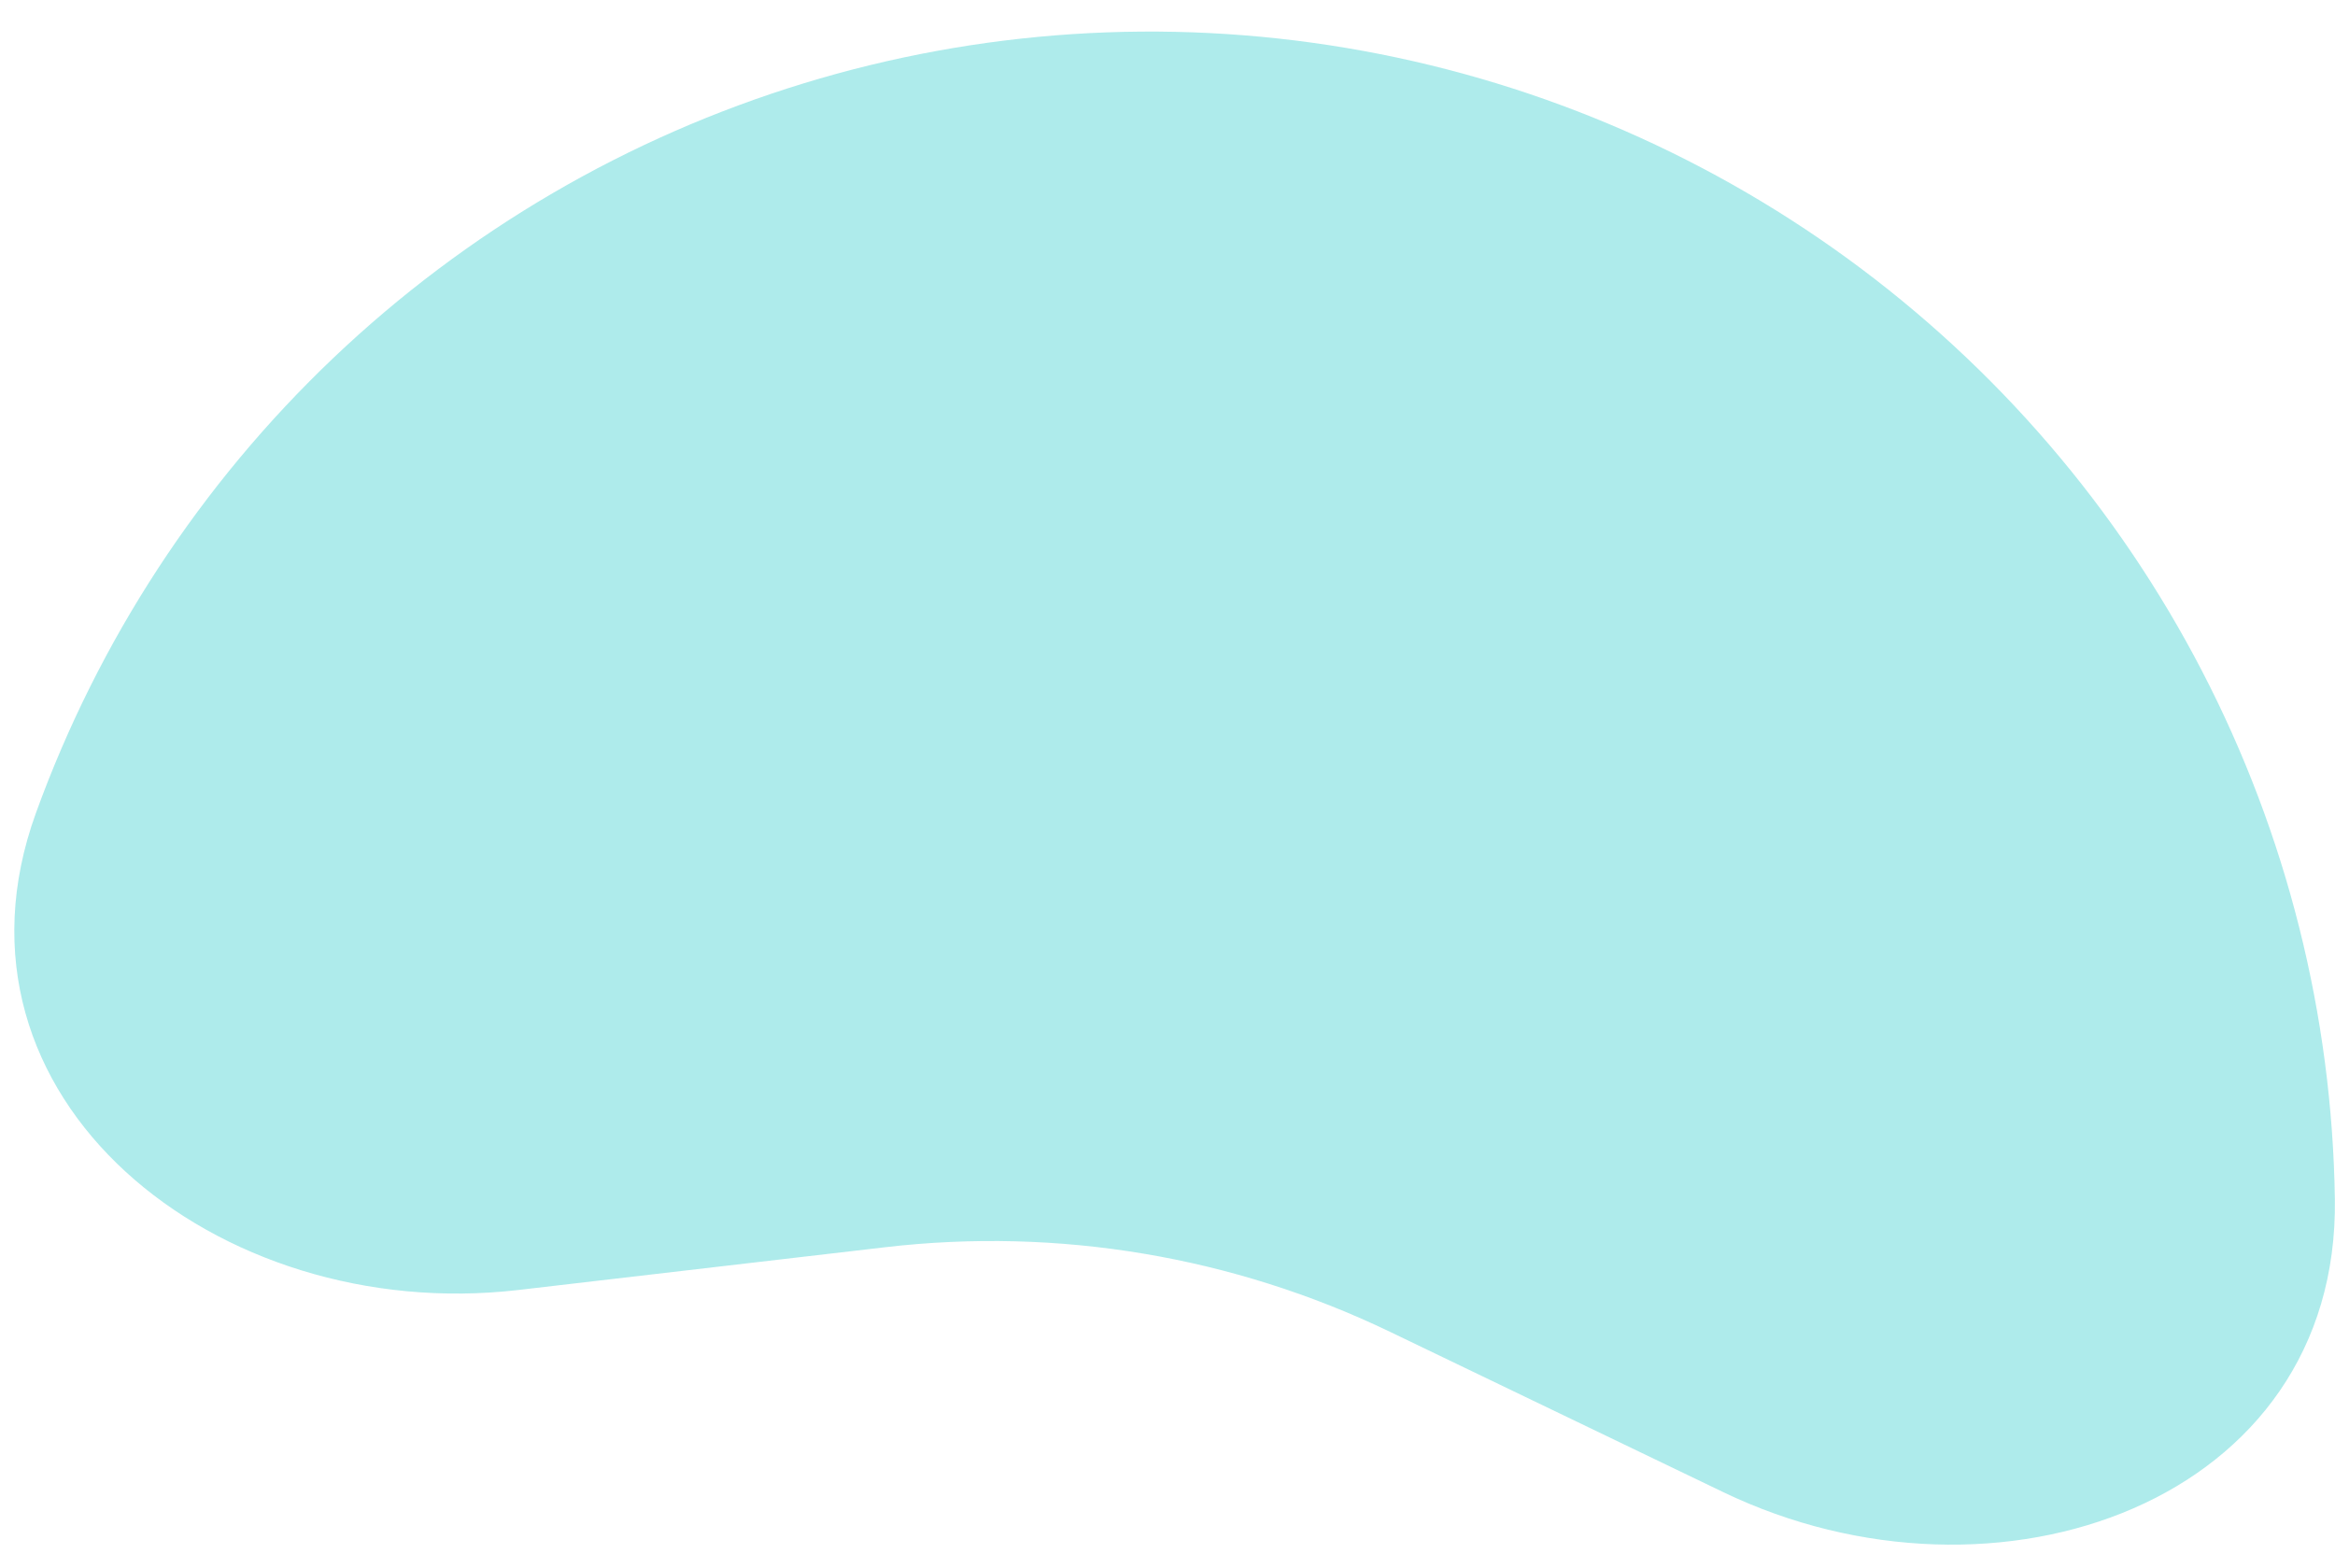<svg width="67" height="45" viewBox="0 0 67 45" fill="none" xmlns="http://www.w3.org/2000/svg">
<path id="Ellipse 2158" d="M49.444 42.819C57.283 46.592 67.125 43.103 66.996 34.405C66.918 29.131 65.615 23.948 63.189 19.265C60.763 14.583 57.28 10.528 53.017 7.423C48.754 4.318 43.828 2.248 38.626 1.375C33.425 0.502 28.092 0.851 23.049 2.395C18.006 3.939 13.391 6.634 9.569 10.269C5.748 13.903 2.824 18.377 1.029 23.336C-1.931 31.516 6.233 38.026 14.874 37.019L25.408 35.791C30.367 35.213 35.389 36.056 39.888 38.221L49.444 42.819Z" fill="#AEEBEB"/>
</svg>
